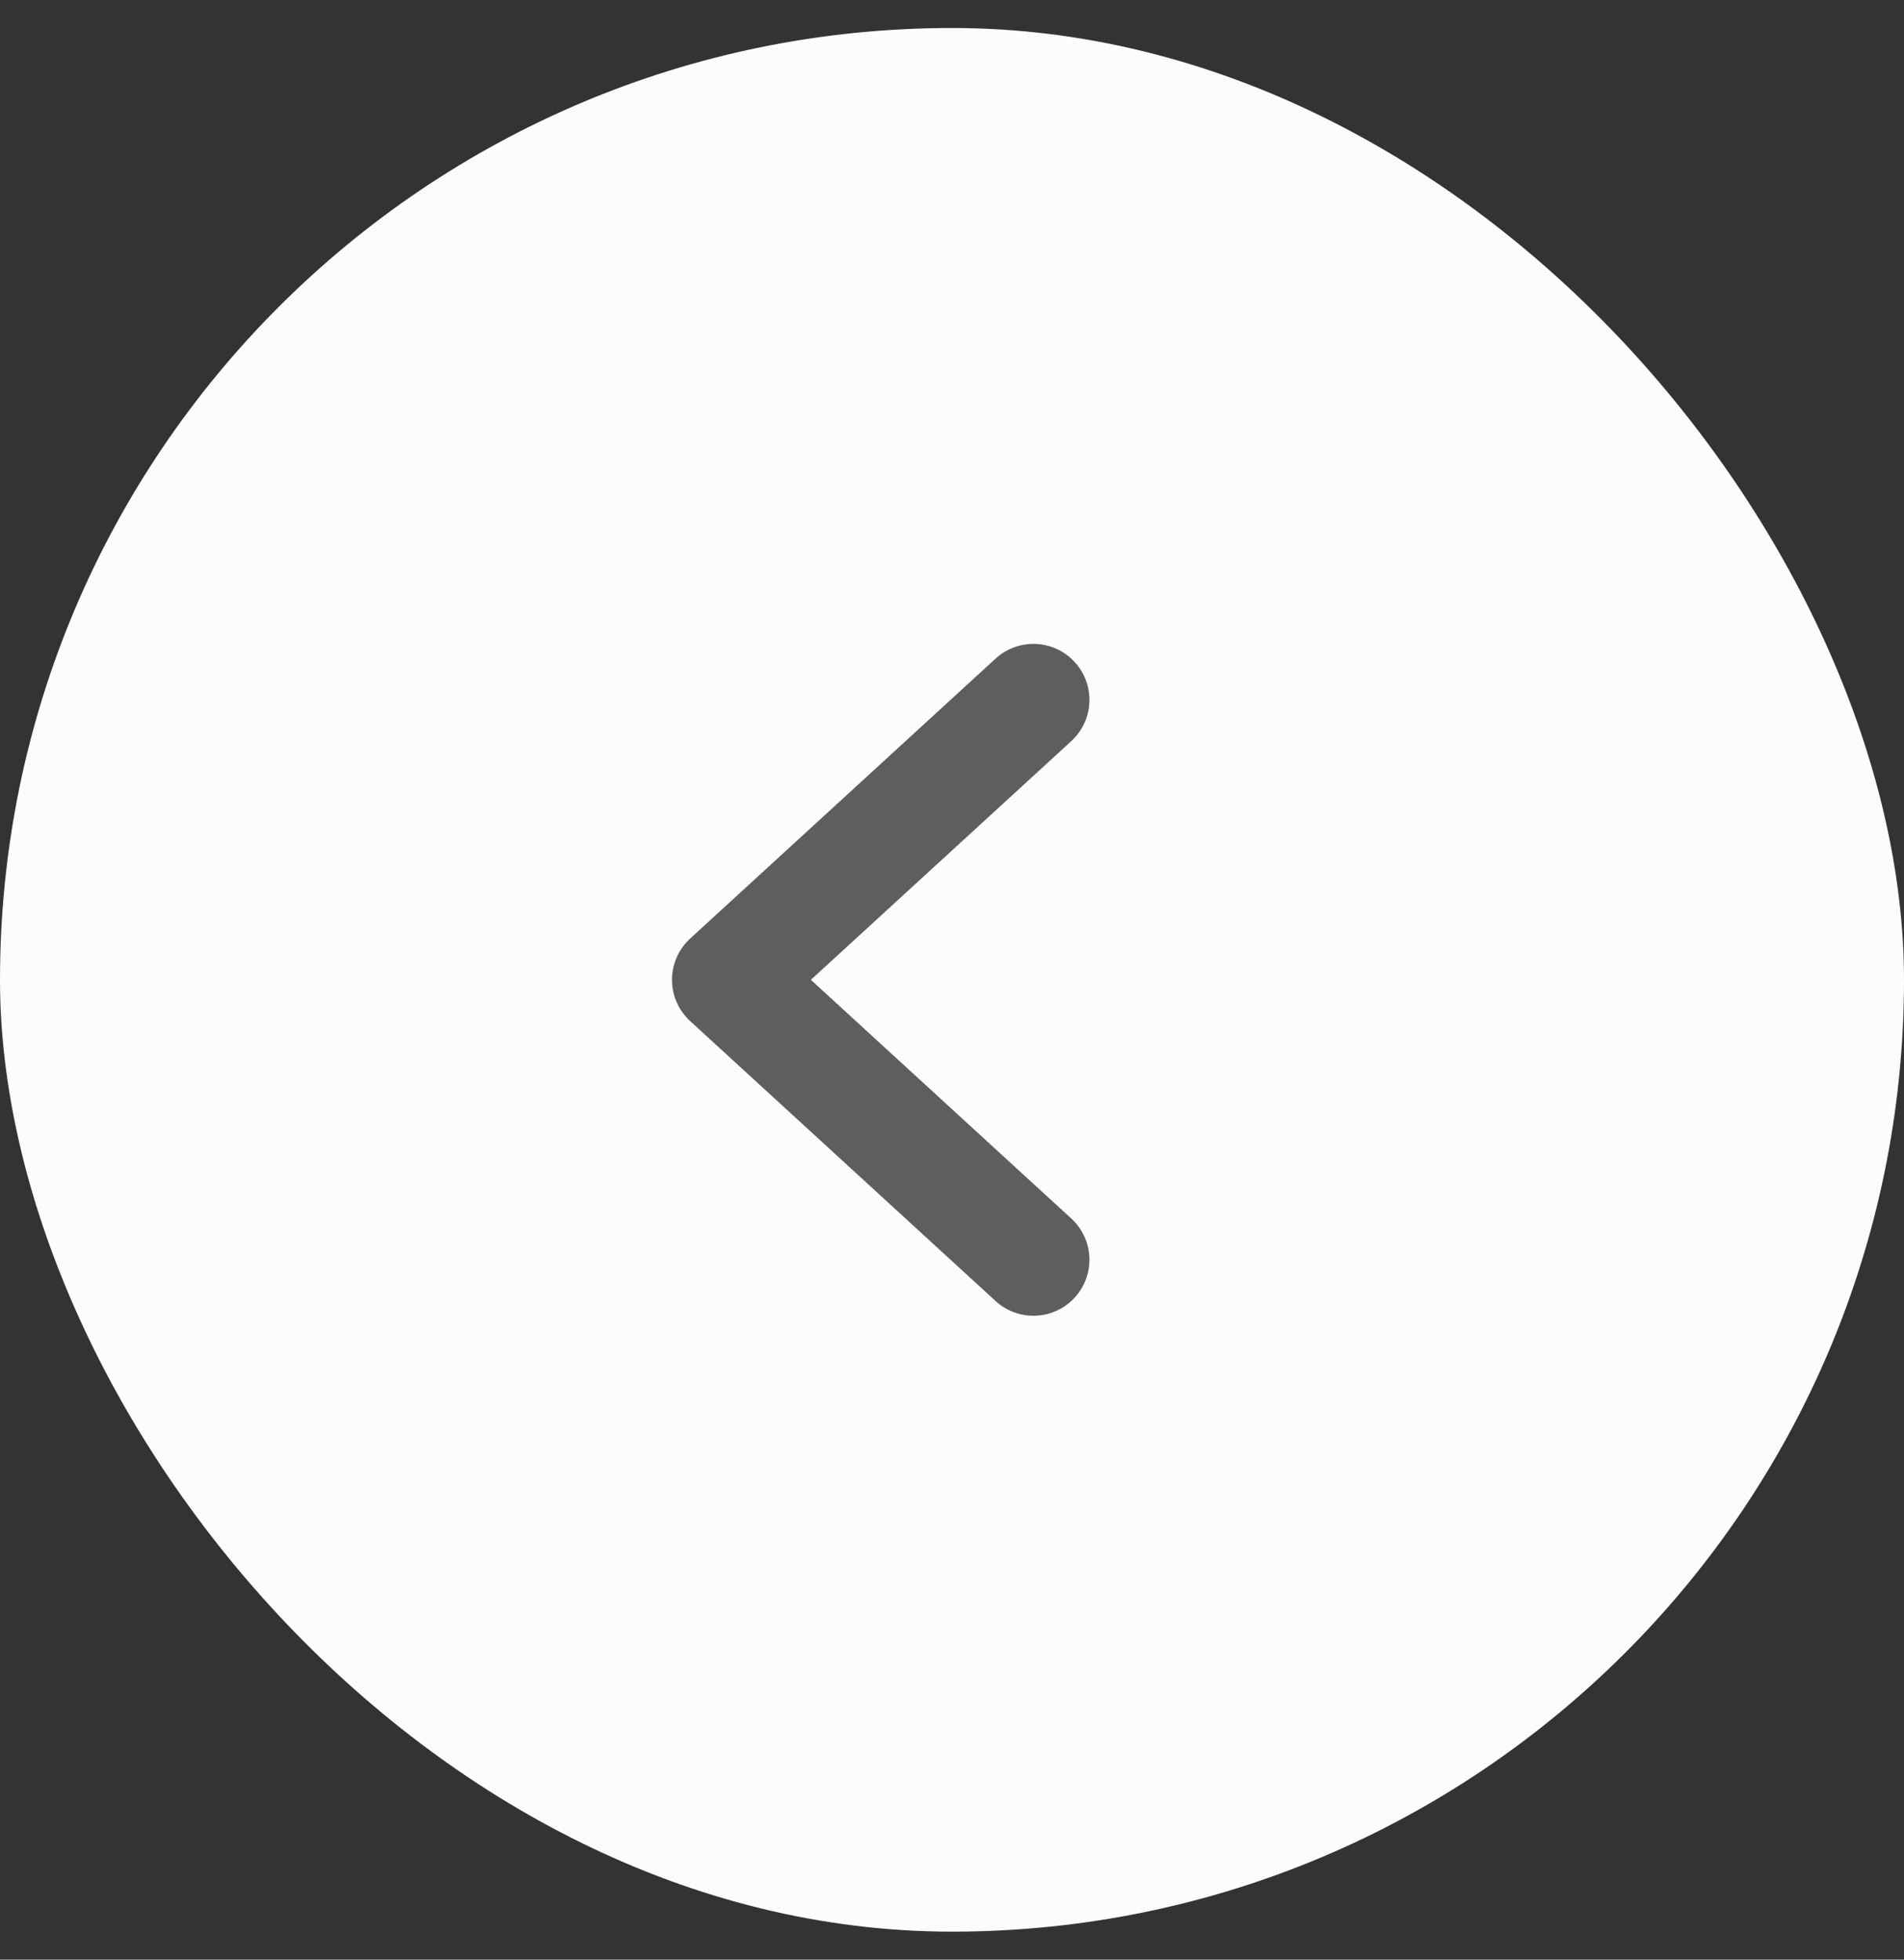 <svg width="34" height="35" viewBox="0 0 34 35" fill="none" xmlns="http://www.w3.org/2000/svg">
<rect x="0" y="0" width="34" height="35" fill="#333333" stroke="none"/>
<rect y="0.5" width="34" height="34" rx="17" fill="#FCFCFC"/>
<path d="M18.454 12.5L13 17.5L18.454 22.5" stroke="#5E5E5D" stroke-width="2" stroke-linecap="round" stroke-linejoin="round"/>
</svg>
